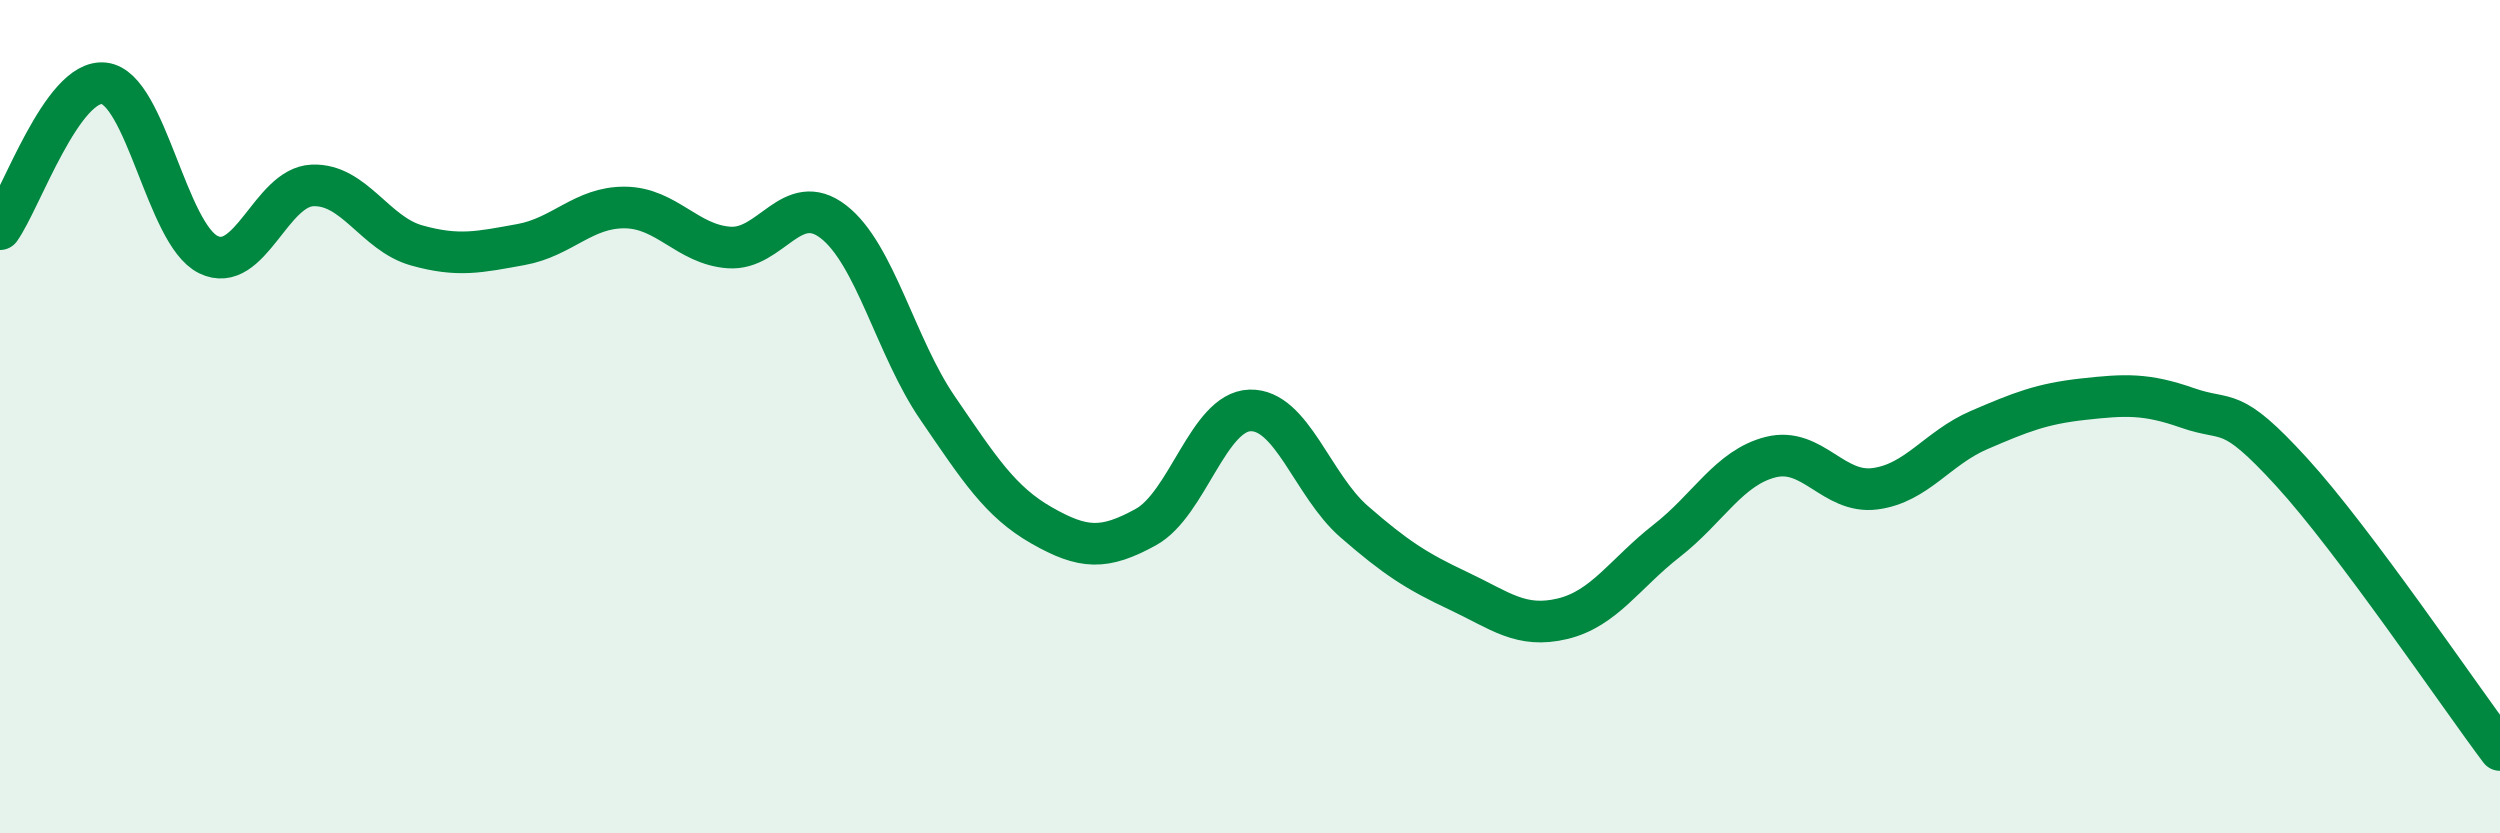 
    <svg width="60" height="20" viewBox="0 0 60 20" xmlns="http://www.w3.org/2000/svg">
      <path
        d="M 0,5.5 C 0.5,4.8 1.5,1.88 2.5,2 C 3.5,2.12 4,5.62 5,6.11 C 6,6.6 6.5,4.49 7.5,4.45 C 8.5,4.41 9,5.61 10,5.89 C 11,6.17 11.5,6.05 12.5,5.87 C 13.5,5.69 14,4.97 15,4.98 C 16,4.99 16.5,5.87 17.5,5.94 C 18.5,6.01 19,4.55 20,5.32 C 21,6.09 21.5,8.33 22.5,9.79 C 23.5,11.25 24,12.04 25,12.61 C 26,13.18 26.5,13.2 27.5,12.65 C 28.5,12.1 29,9.88 30,9.85 C 31,9.82 31.5,11.65 32.5,12.52 C 33.5,13.39 34,13.71 35,14.18 C 36,14.65 36.5,15.09 37.5,14.85 C 38.5,14.61 39,13.76 40,12.98 C 41,12.2 41.5,11.22 42.5,10.97 C 43.5,10.72 44,11.86 45,11.73 C 46,11.6 46.5,10.75 47.5,10.32 C 48.5,9.89 49,9.69 50,9.58 C 51,9.47 51.5,9.44 52.5,9.79 C 53.5,10.14 53.5,9.69 55,11.33 C 56.5,12.97 59,16.67 60,18L60 20L0 20Z"
        fill="#008740"
        opacity="0.1"
        stroke-linecap="round"
        stroke-linejoin="round"
      />
      <path
        d="M 0,5.5 C 0.5,4.8 1.5,1.88 2.5,2 C 3.5,2.12 4,5.62 5,6.11 C 6,6.6 6.5,4.49 7.5,4.45 C 8.5,4.41 9,5.61 10,5.89 C 11,6.17 11.5,6.05 12.5,5.87 C 13.5,5.69 14,4.97 15,4.98 C 16,4.99 16.5,5.87 17.5,5.94 C 18.5,6.01 19,4.55 20,5.32 C 21,6.09 21.5,8.33 22.5,9.79 C 23.5,11.25 24,12.04 25,12.61 C 26,13.18 26.5,13.2 27.5,12.65 C 28.5,12.1 29,9.88 30,9.85 C 31,9.82 31.5,11.65 32.5,12.52 C 33.5,13.39 34,13.71 35,14.18 C 36,14.65 36.5,15.09 37.5,14.85 C 38.5,14.61 39,13.76 40,12.98 C 41,12.2 41.5,11.22 42.5,10.97 C 43.5,10.72 44,11.86 45,11.73 C 46,11.6 46.5,10.75 47.5,10.32 C 48.5,9.89 49,9.69 50,9.58 C 51,9.47 51.5,9.44 52.5,9.79 C 53.5,10.14 53.5,9.69 55,11.33 C 56.5,12.97 59,16.67 60,18"
        stroke="#008740"
        stroke-width="1"
        fill="none"
        stroke-linecap="round"
        stroke-linejoin="round"
      />
    </svg>
  